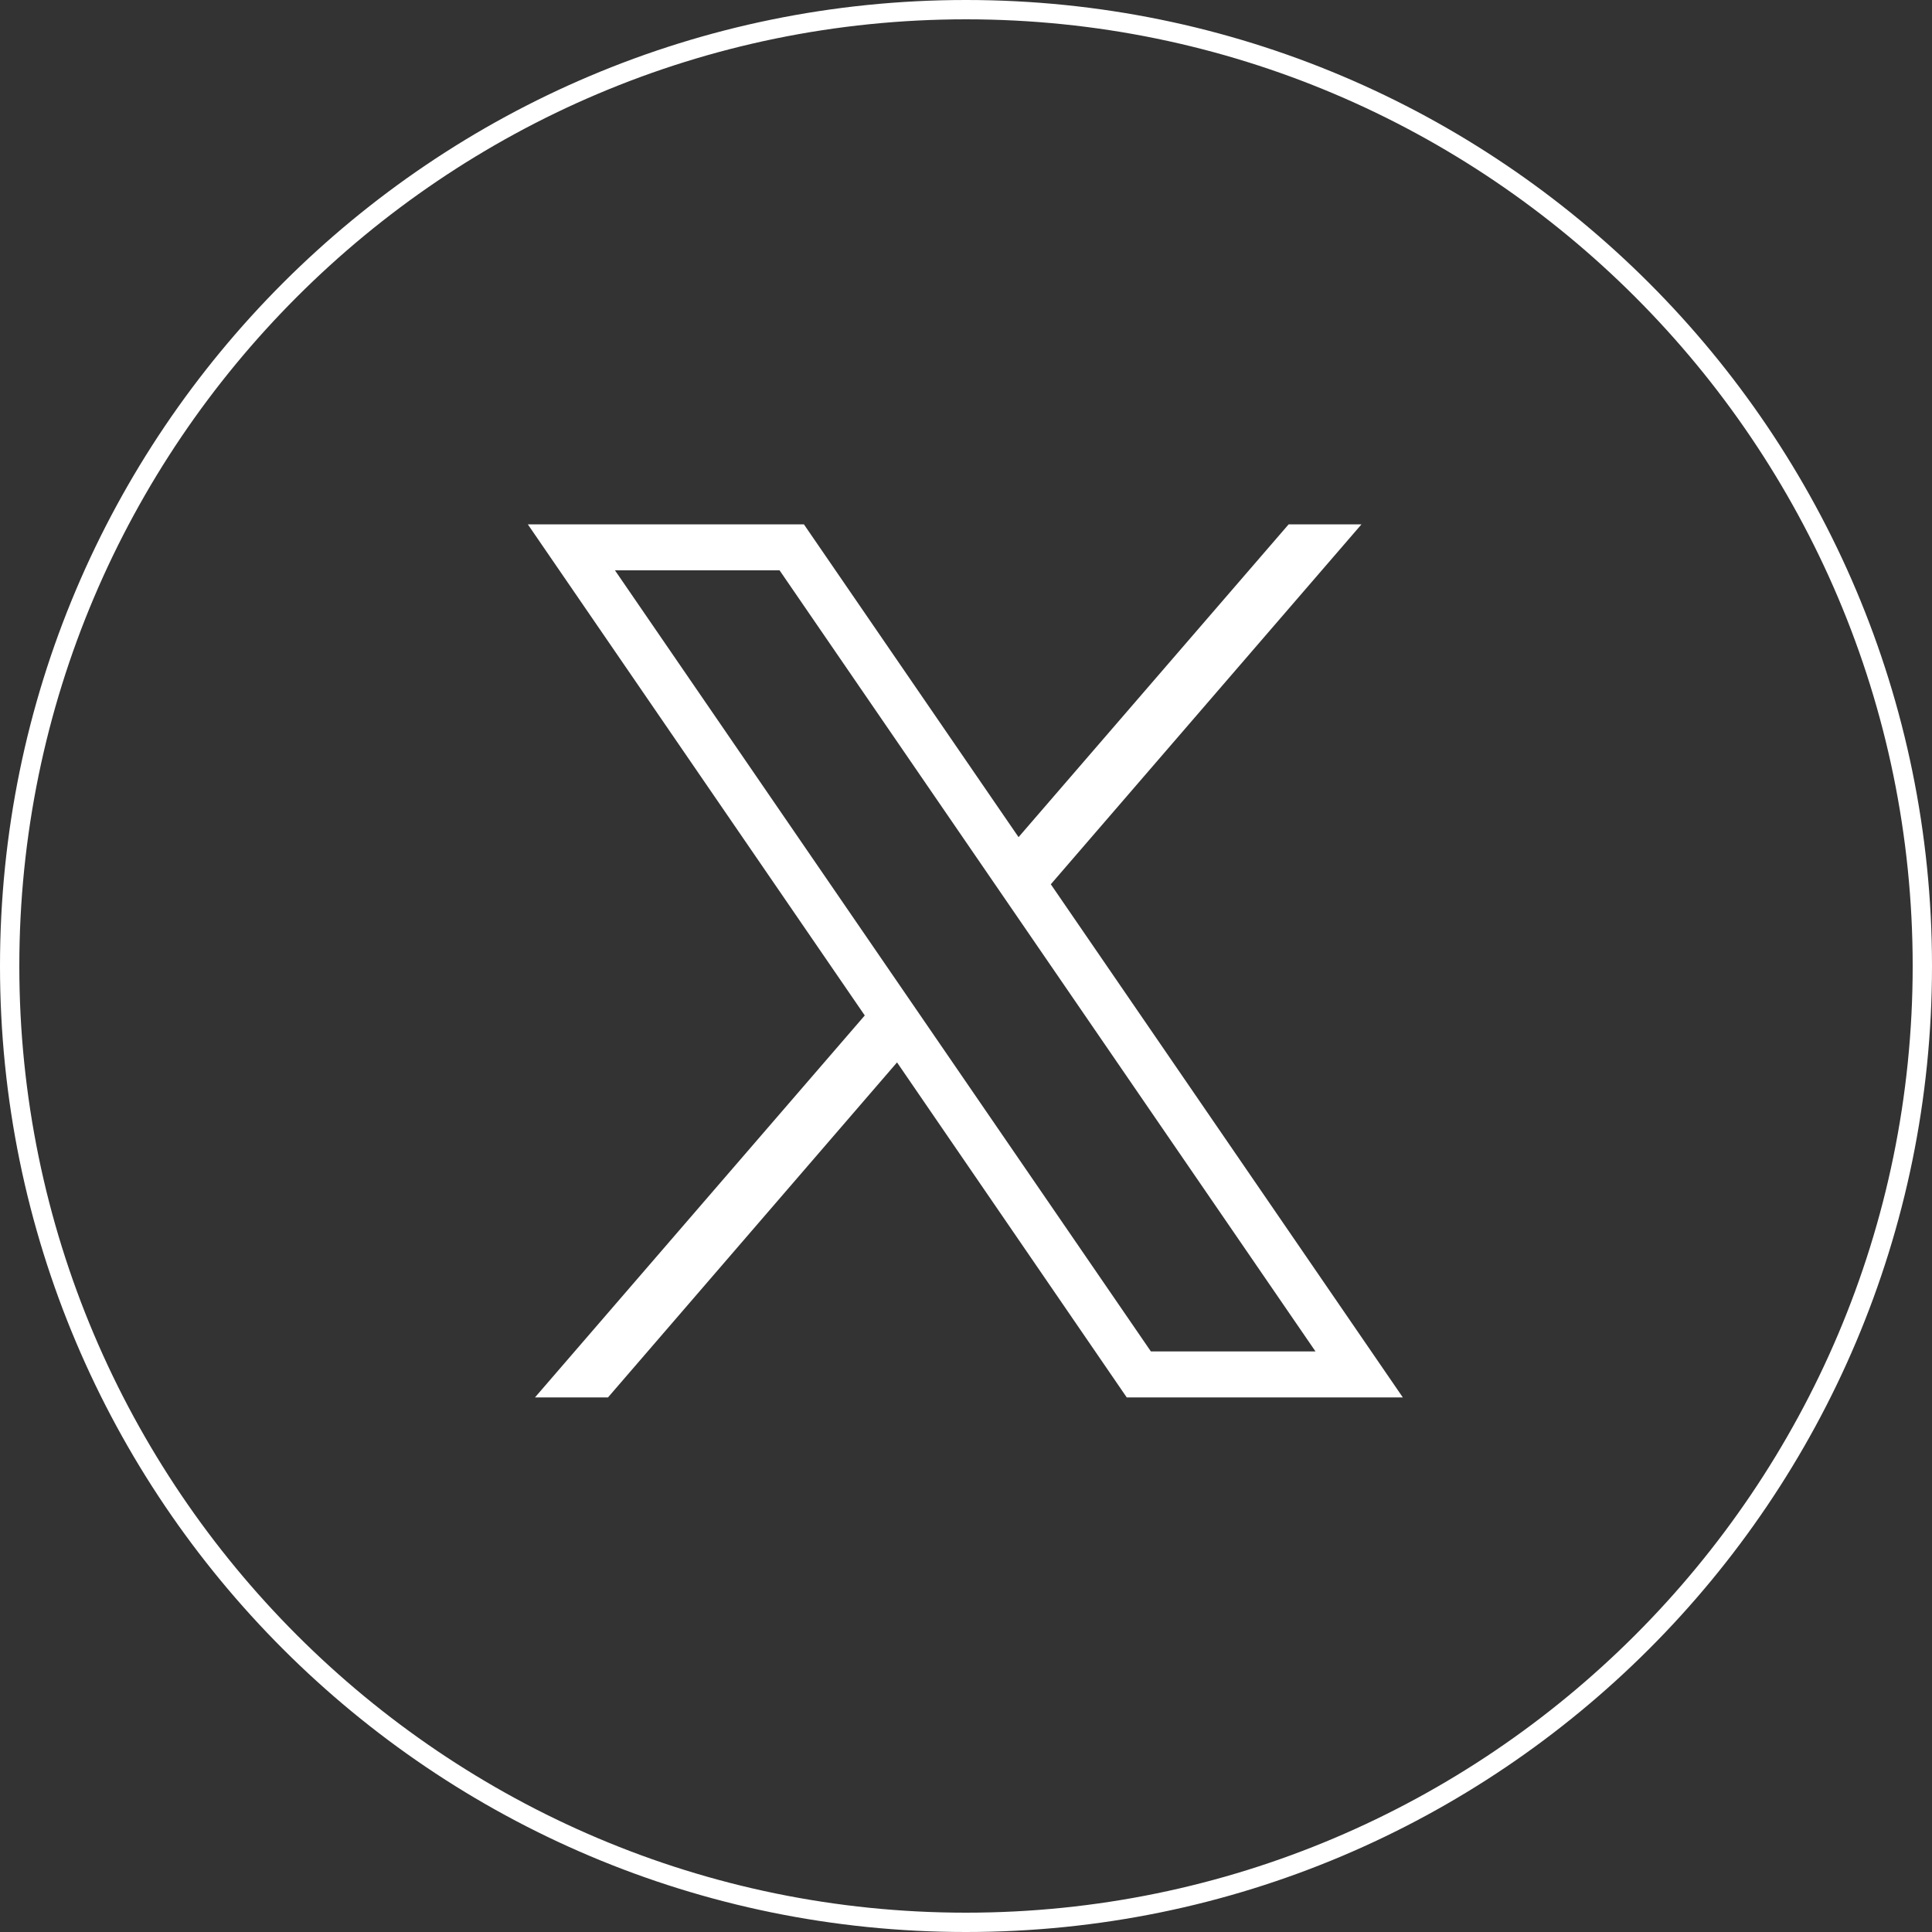 <?xml version="1.0" encoding="UTF-8"?>
<svg id="Layer_1" xmlns="http://www.w3.org/2000/svg" version="1.1" viewBox="0 0 100 100">
  <rect x="0" y="0" width="100" height="100" fill="#333333" stroke="none"/>
  <!-- Generator: Adobe Illustrator 29.7.1, SVG Export Plug-In . SVG Version: 2.1.1 Build 8)  -->
  <defs>
    <style>
      .st0 {
        fill: #fff;
      }
    </style>
  </defs>
  <path class="st0" d="M50,1c27.02,0,49,21.98,49,49s-21.98,49-49,49S1,77.02,1,50,22.98,1,50,1M50,0C22.39,0,0,22.39,0,50s22.39,50,50,50,50-22.39,50-50S77.61,0,50,0h0Z"/>
  <path class="st0" d="M27.32,27.14l17.44,25.42-17.07,19.77h3.78l14.96-17.34,11.89,17.34h14.29l-18.22-26.56,16.08-18.63h-3.77l-13.98,16.19-11.11-16.19h-14.29ZM31.83,29.52h8.52l27.74,40.43h-8.52L31.83,29.52Z"/>
</svg>